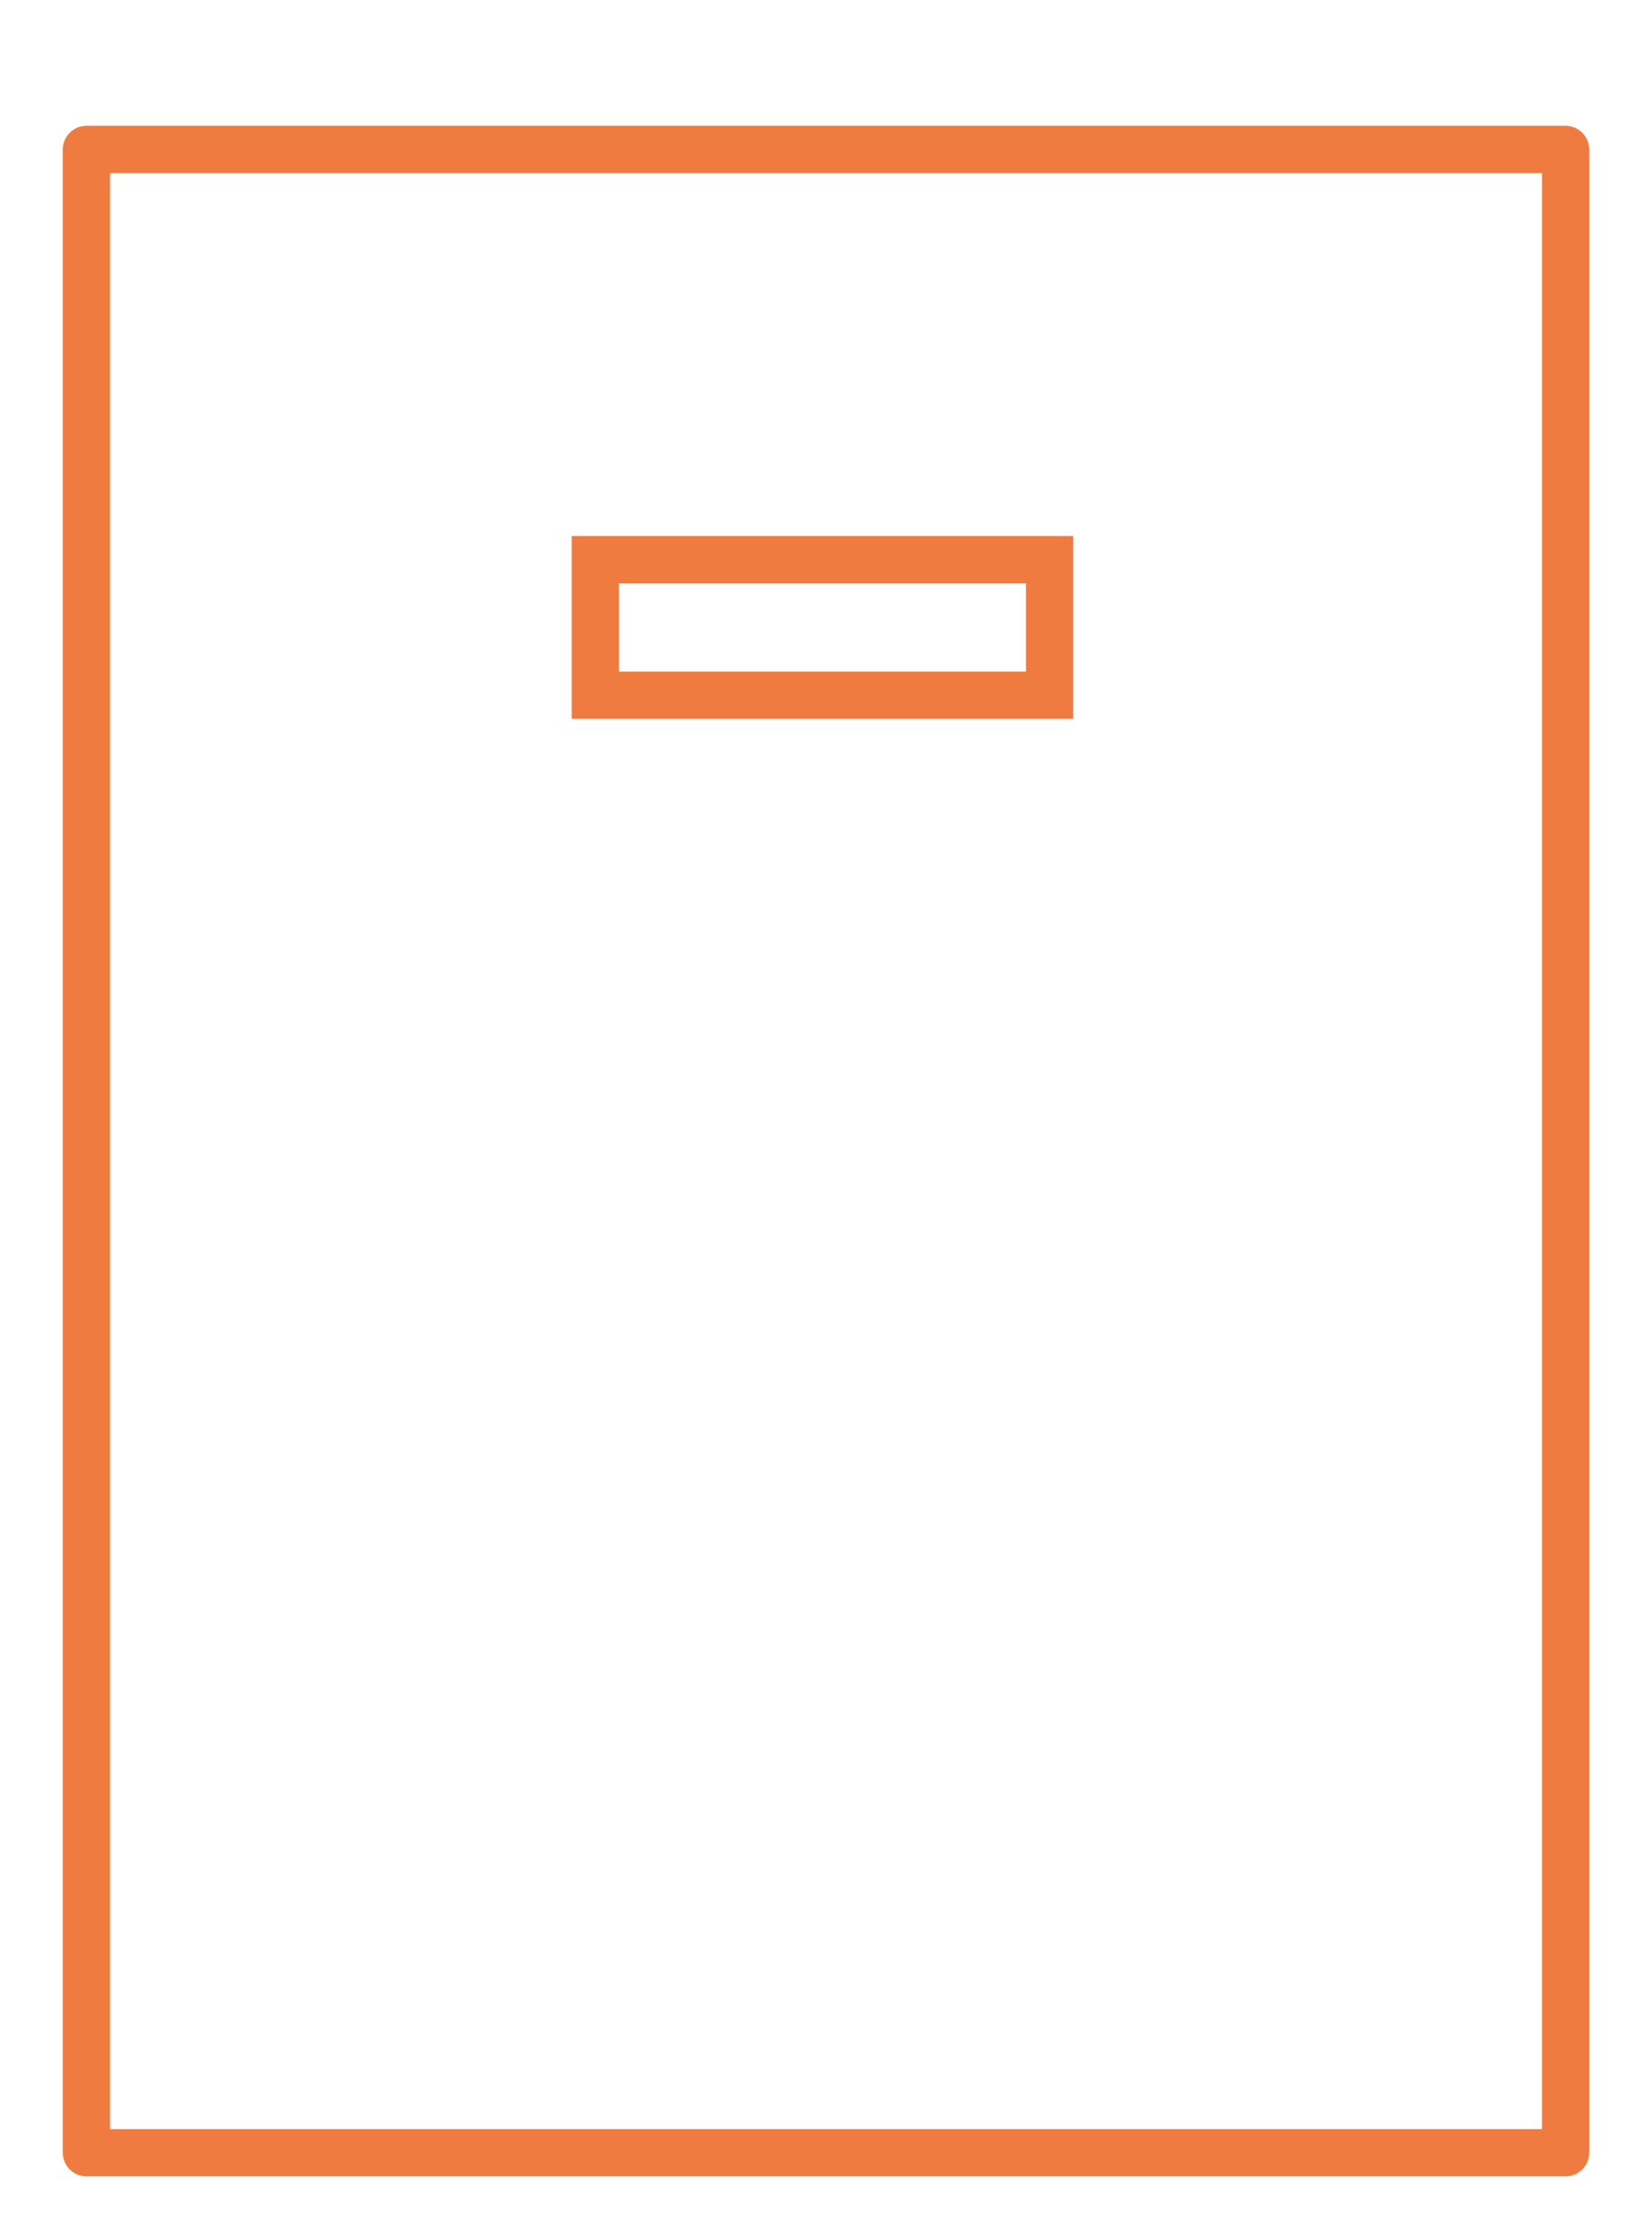 <?xml version="1.0" encoding="UTF-8"?> <svg xmlns="http://www.w3.org/2000/svg" xmlns:xlink="http://www.w3.org/1999/xlink" width="104.984" height="142.202" viewBox="0 0 104.984 142.202"><defs><clipPath id="clip-path"><rect id="Rectangle_903" data-name="Rectangle 903" width="104.984" height="142.202" fill="none" stroke="#707070" stroke-width="3"></rect></clipPath></defs><g id="Group_1219" data-name="Group 1219" transform="translate(-63.008 -63.798)"><g id="Mask_Group_52" data-name="Mask Group 52" transform="translate(63.008 63.798)" clip-path="url(#clip-path)"><rect id="Rectangle_902" data-name="Rectangle 902" width="94.001" height="127.22" transform="translate(5.492 9.491)" fill="none" stroke="#ef7b40" stroke-linecap="round" stroke-linejoin="round" stroke-width="3"></rect></g><path id="Path_1124" data-name="Path 1124" d="M0,0H28.867V8.608H0Z" transform="translate(100.842 99.339)" fill="none" stroke="#ef7b40" stroke-linecap="round" stroke-width="3"></path></g></svg> 